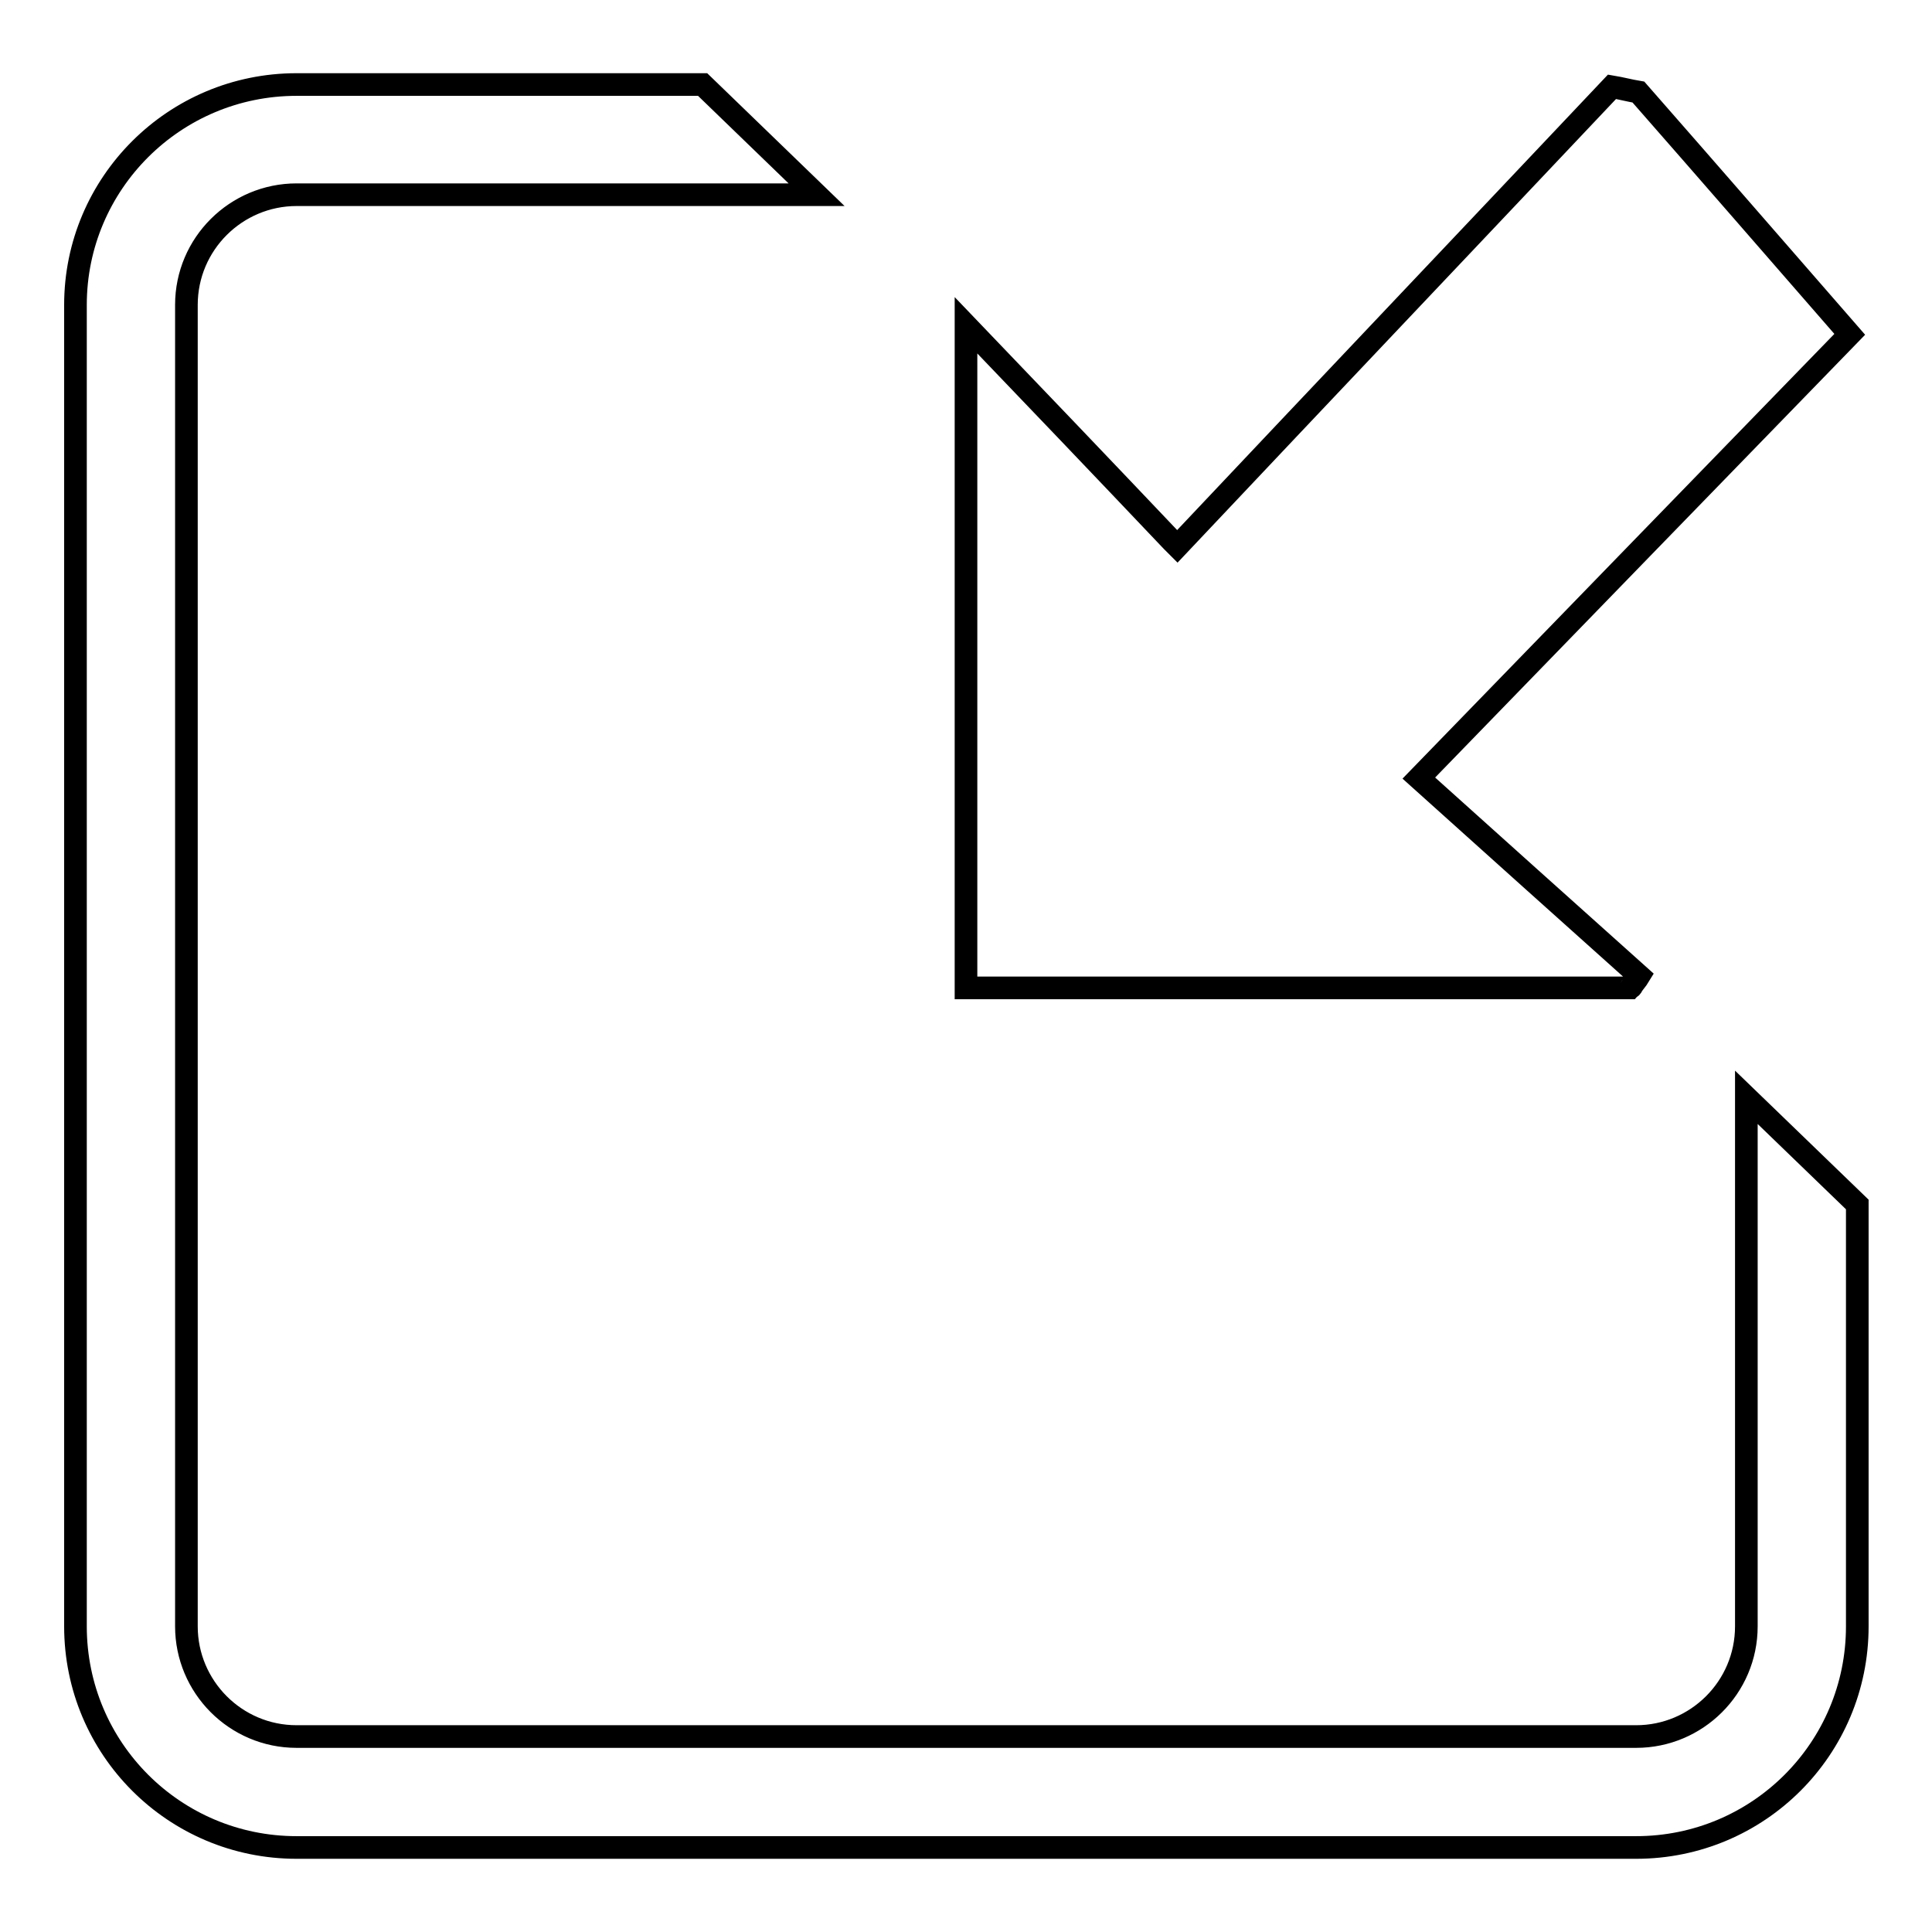 <?xml version="1.0" encoding="utf-8"?>
<!-- Svg Vector Icons : http://www.onlinewebfonts.com/icon -->
<!DOCTYPE svg PUBLIC "-//W3C//DTD SVG 1.1//EN" "http://www.w3.org/Graphics/SVG/1.1/DTD/svg11.dtd">
<svg version="1.1" xmlns="http://www.w3.org/2000/svg" xmlns:xlink="http://www.w3.org/1999/xlink" x="0px" y="0px" viewBox="0 0 256 256" enable-background="new 0 0 256 256" xml:space="preserve">
<g> <path stroke-width="3" fill-opacity="0" stroke="#000000"  d="M216.2,130.7c0.3-0.5,0.7-0.9,1-1.4c-9.6-8.6-19.2-17.2-29.2-26.2c20.3-20.9,39.5-40.7,57.1-58.8 c-9.5-10.9-18.7-21.5-28-32.1c-1.2-0.2-2.3-0.5-3.5-0.7c-18.8,19.9-37.6,39.7-57.6,60.9c0,0,0,0,0,0c-0.2-0.2-0.5-0.5-0.7-0.7 c-9.3-9.8-18-18.9-27.3-28.6v2.1v85.7h88C216.1,130.8,216.2,130.8,216.2,130.7z M231.4,145.4v70.1c0,8.1-6.6,14.6-14.6,14.6H39.3 c-8.1,0-14.6-6.6-14.6-14.6V40.4c0-8.1,6.6-14.6,14.6-14.6h68.9L93.1,11.2H39.3C23.1,11.2,10,24.3,10,40.4v175.1 c0,16.2,13.1,29.3,29.3,29.3h177.5c16.2,0,29.3-13.1,29.3-29.3v-55.9L231.4,145.4z"/></g>
</svg>
